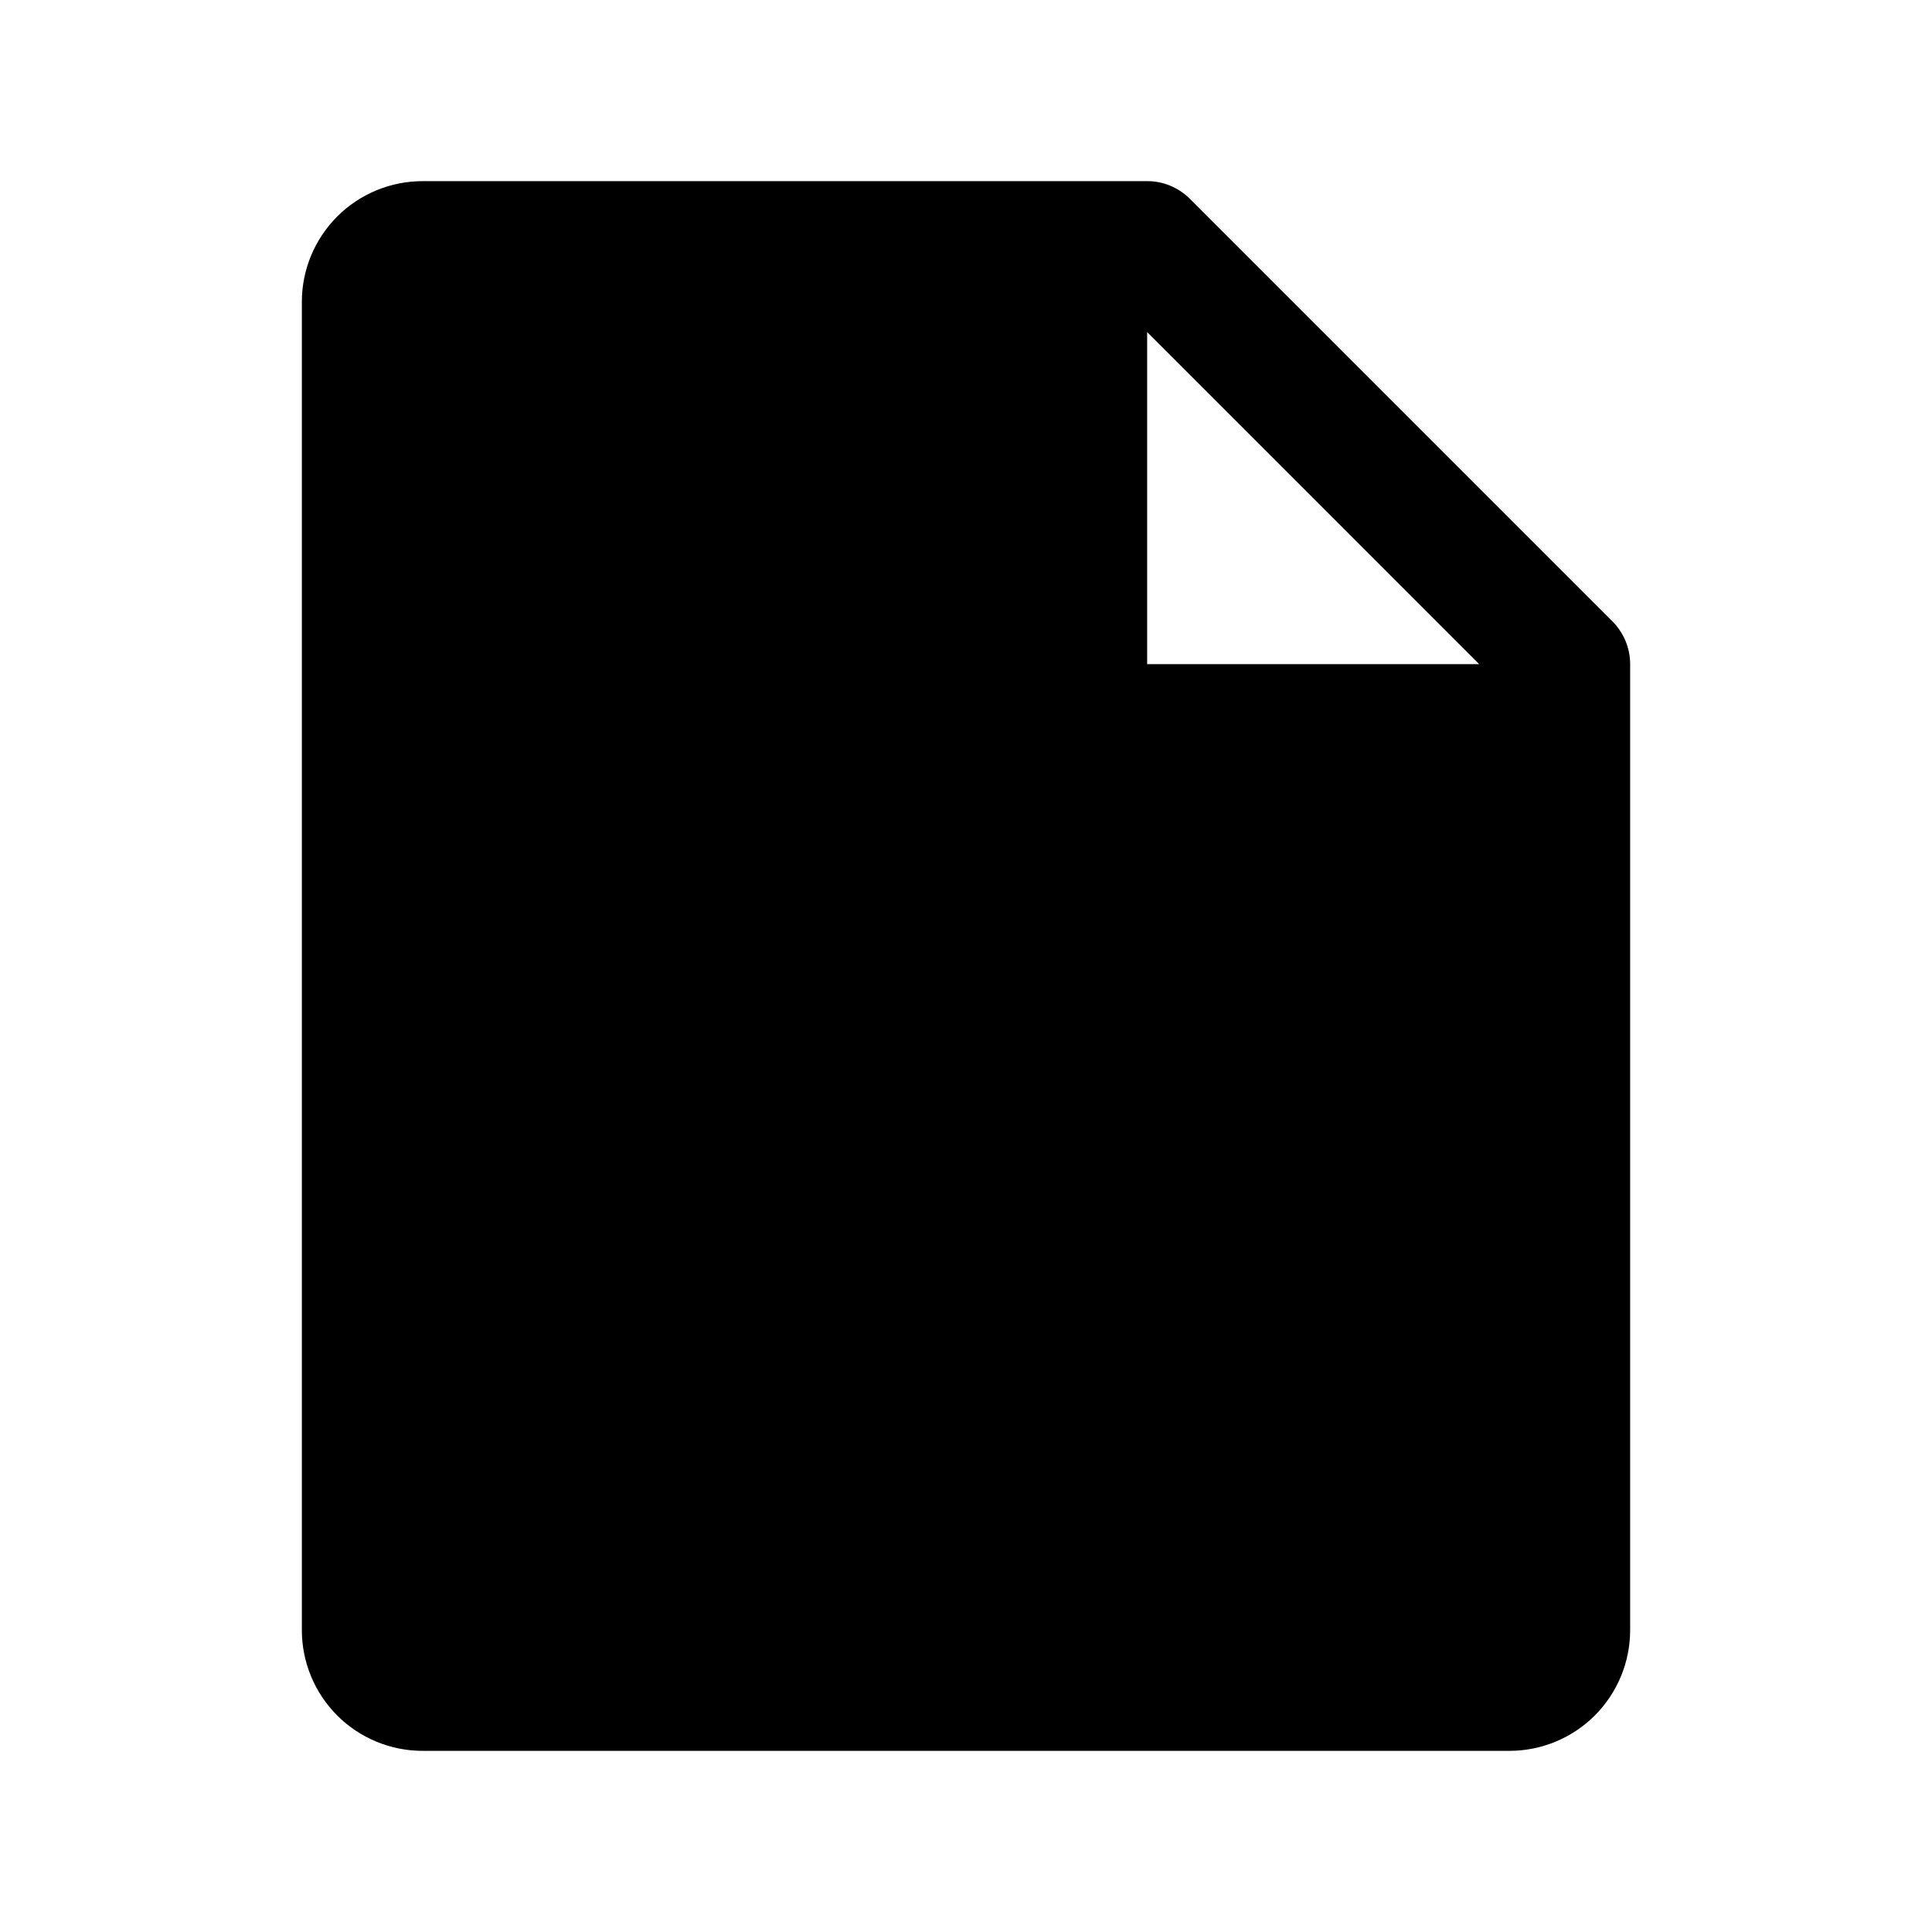 <?xml version="1.0" encoding="UTF-8"?> <svg xmlns="http://www.w3.org/2000/svg" width="42" height="42" viewBox="0 0 42 42" fill="none"><g clip-path="url(#clip0_39_329)"><path d="M35.054 13.509L25.866 4.321C25.744 4.2 25.599 4.103 25.44 4.037C25.281 3.971 25.11 3.937 24.938 3.938H9.188C8.491 3.938 7.824 4.214 7.331 4.706C6.839 5.199 6.562 5.866 6.562 6.562V35.438C6.562 36.134 6.839 36.801 7.331 37.294C7.824 37.786 8.491 38.062 9.188 38.062H32.812C33.509 38.062 34.176 37.786 34.669 37.294C35.161 36.801 35.438 36.134 35.438 35.438V14.438C35.438 14.265 35.404 14.094 35.338 13.935C35.272 13.776 35.175 13.631 35.054 13.509ZM24.938 14.438V7.219L32.156 14.438H24.938Z" fill="black"></path></g><defs><clipPath id="clip0_39_329"><rect width="42" height="42" fill="white"></rect></clipPath></defs></svg> 